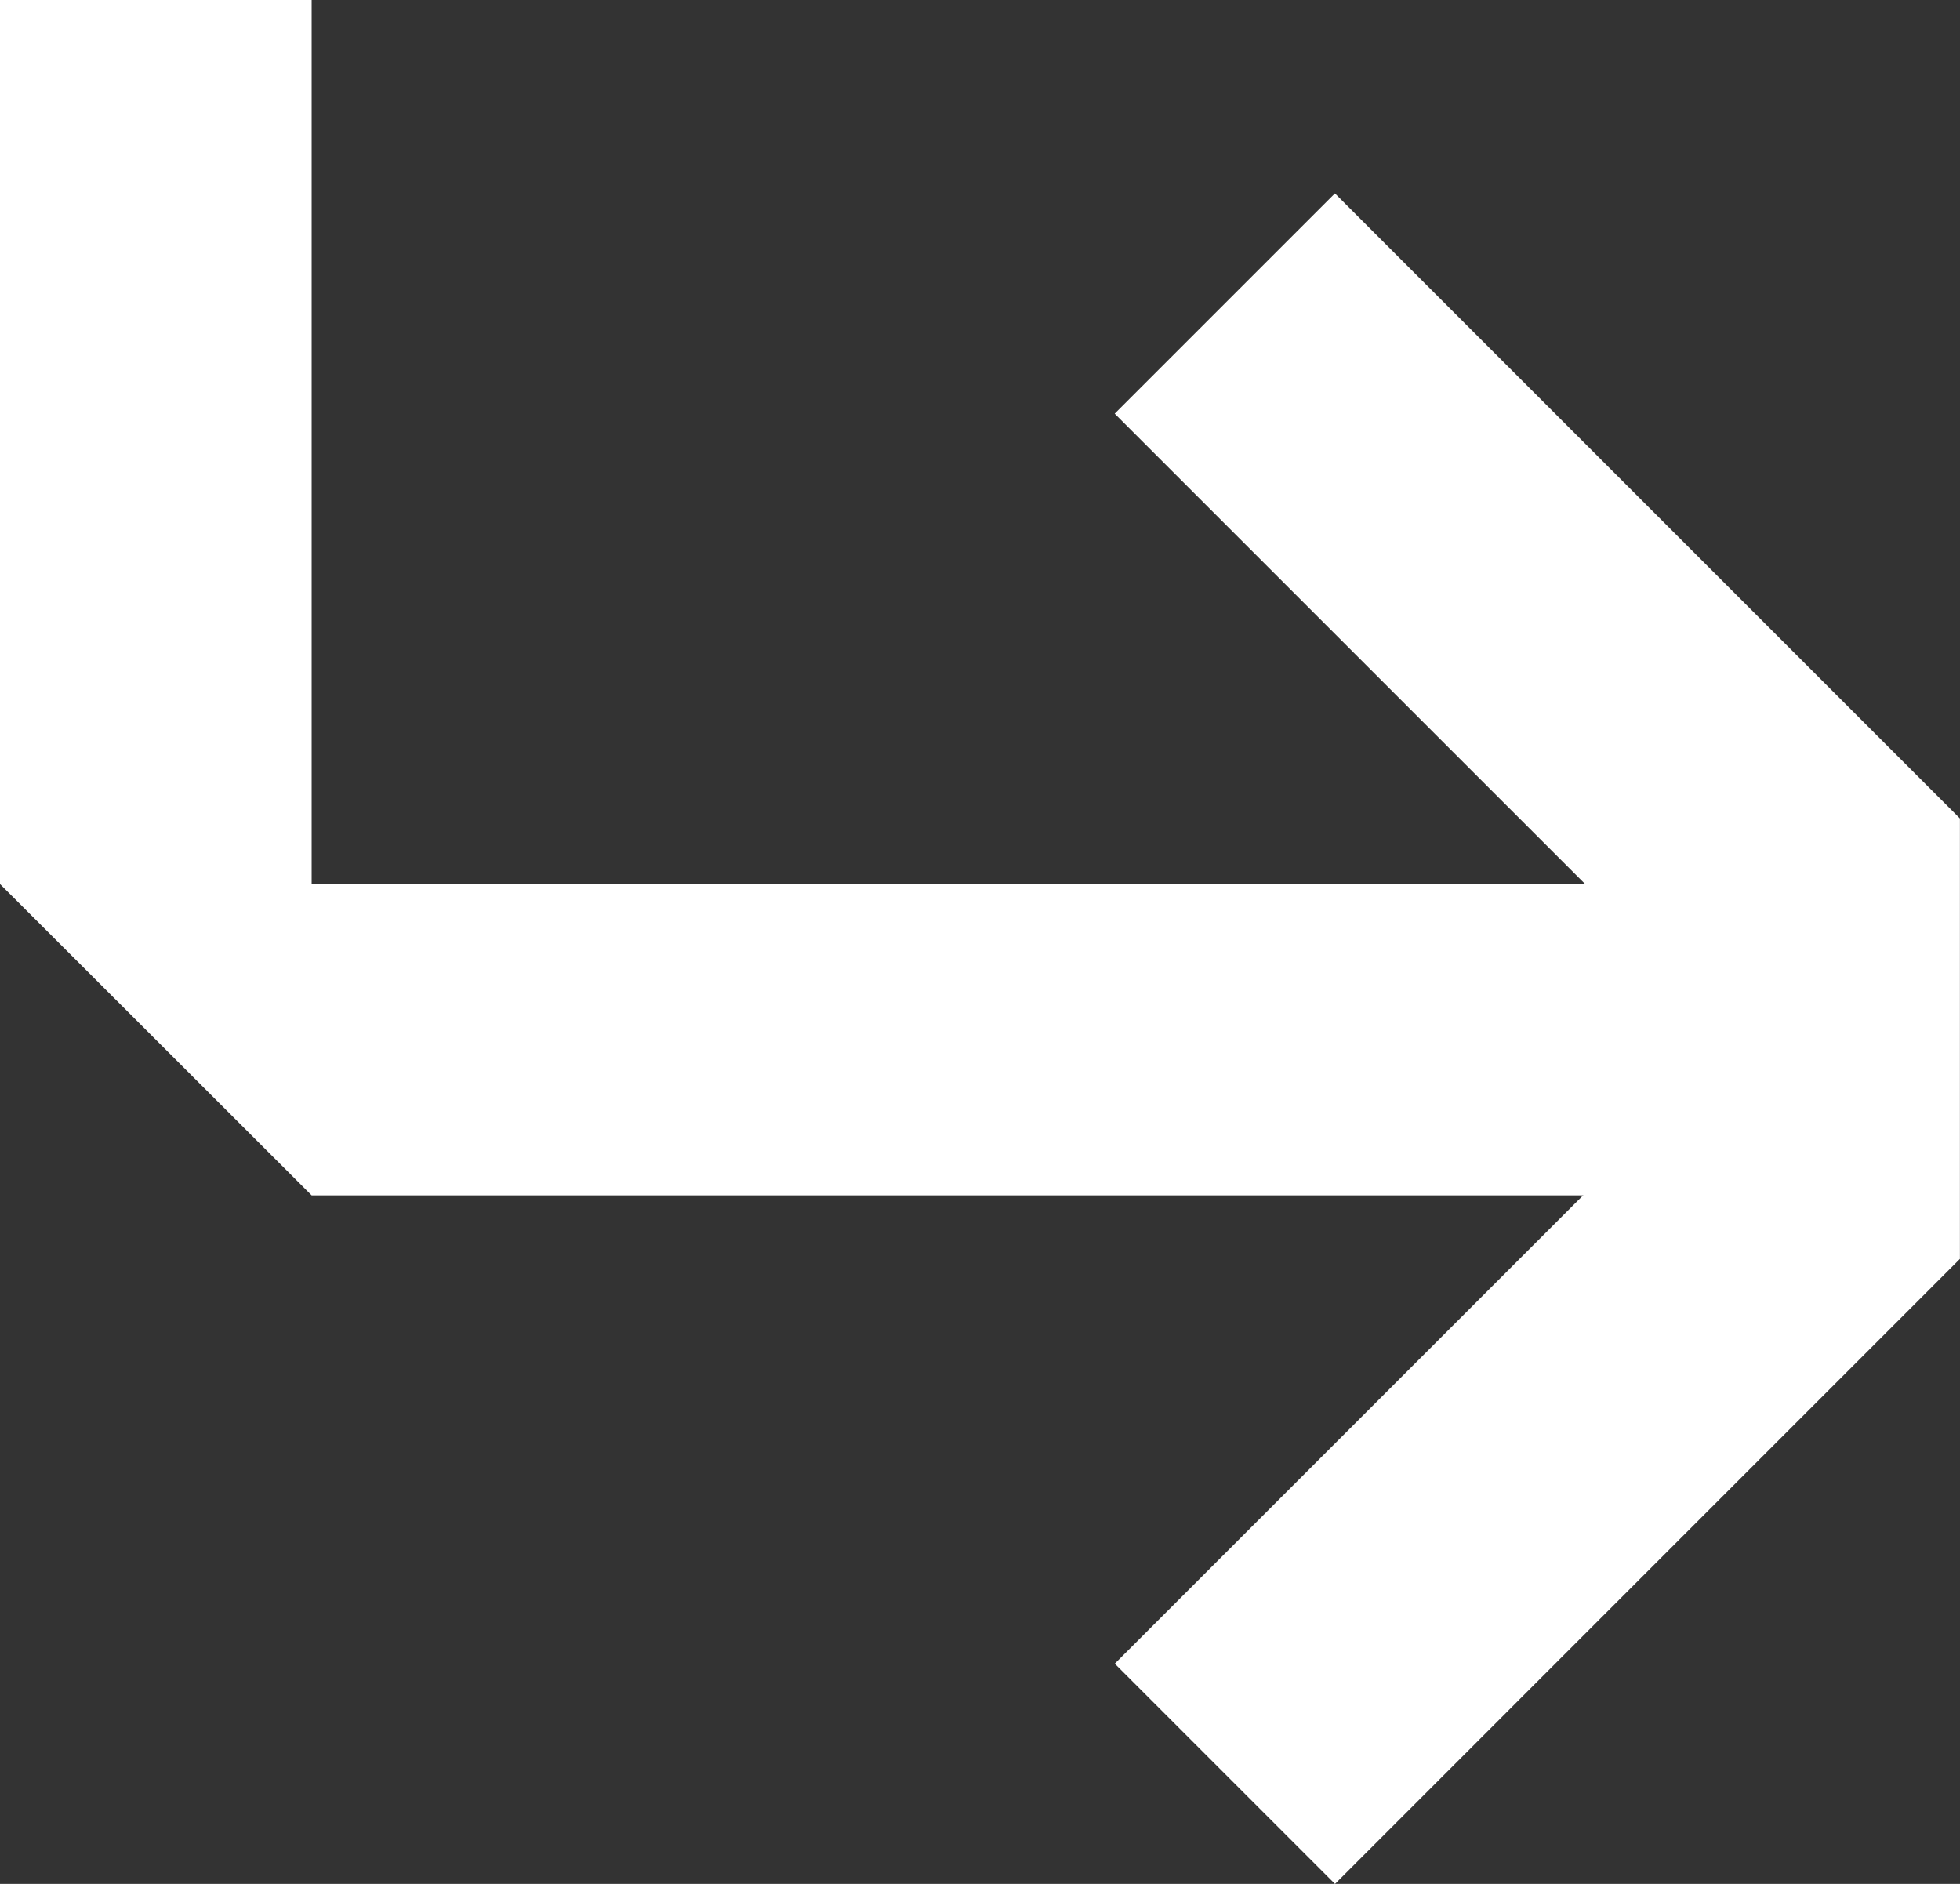 <svg xmlns="http://www.w3.org/2000/svg" width="50" height="48.058"><rect width="100%" height="100%" fill="#333333" stroke="none"/><g data-name="Raggruppa 581" fill="#fff"><path data-name="Tracciato 492" d="M7.95 22.551V0H0v22.551l7.95 7.942h38.235v-7.942z"/><path data-name="Tracciato 493" d="M44.382 26.496L28.438 42.44l5.618 5.618 15.942-15.944V20.878L34.054 4.934l-5.618 5.618z"/></g></svg>